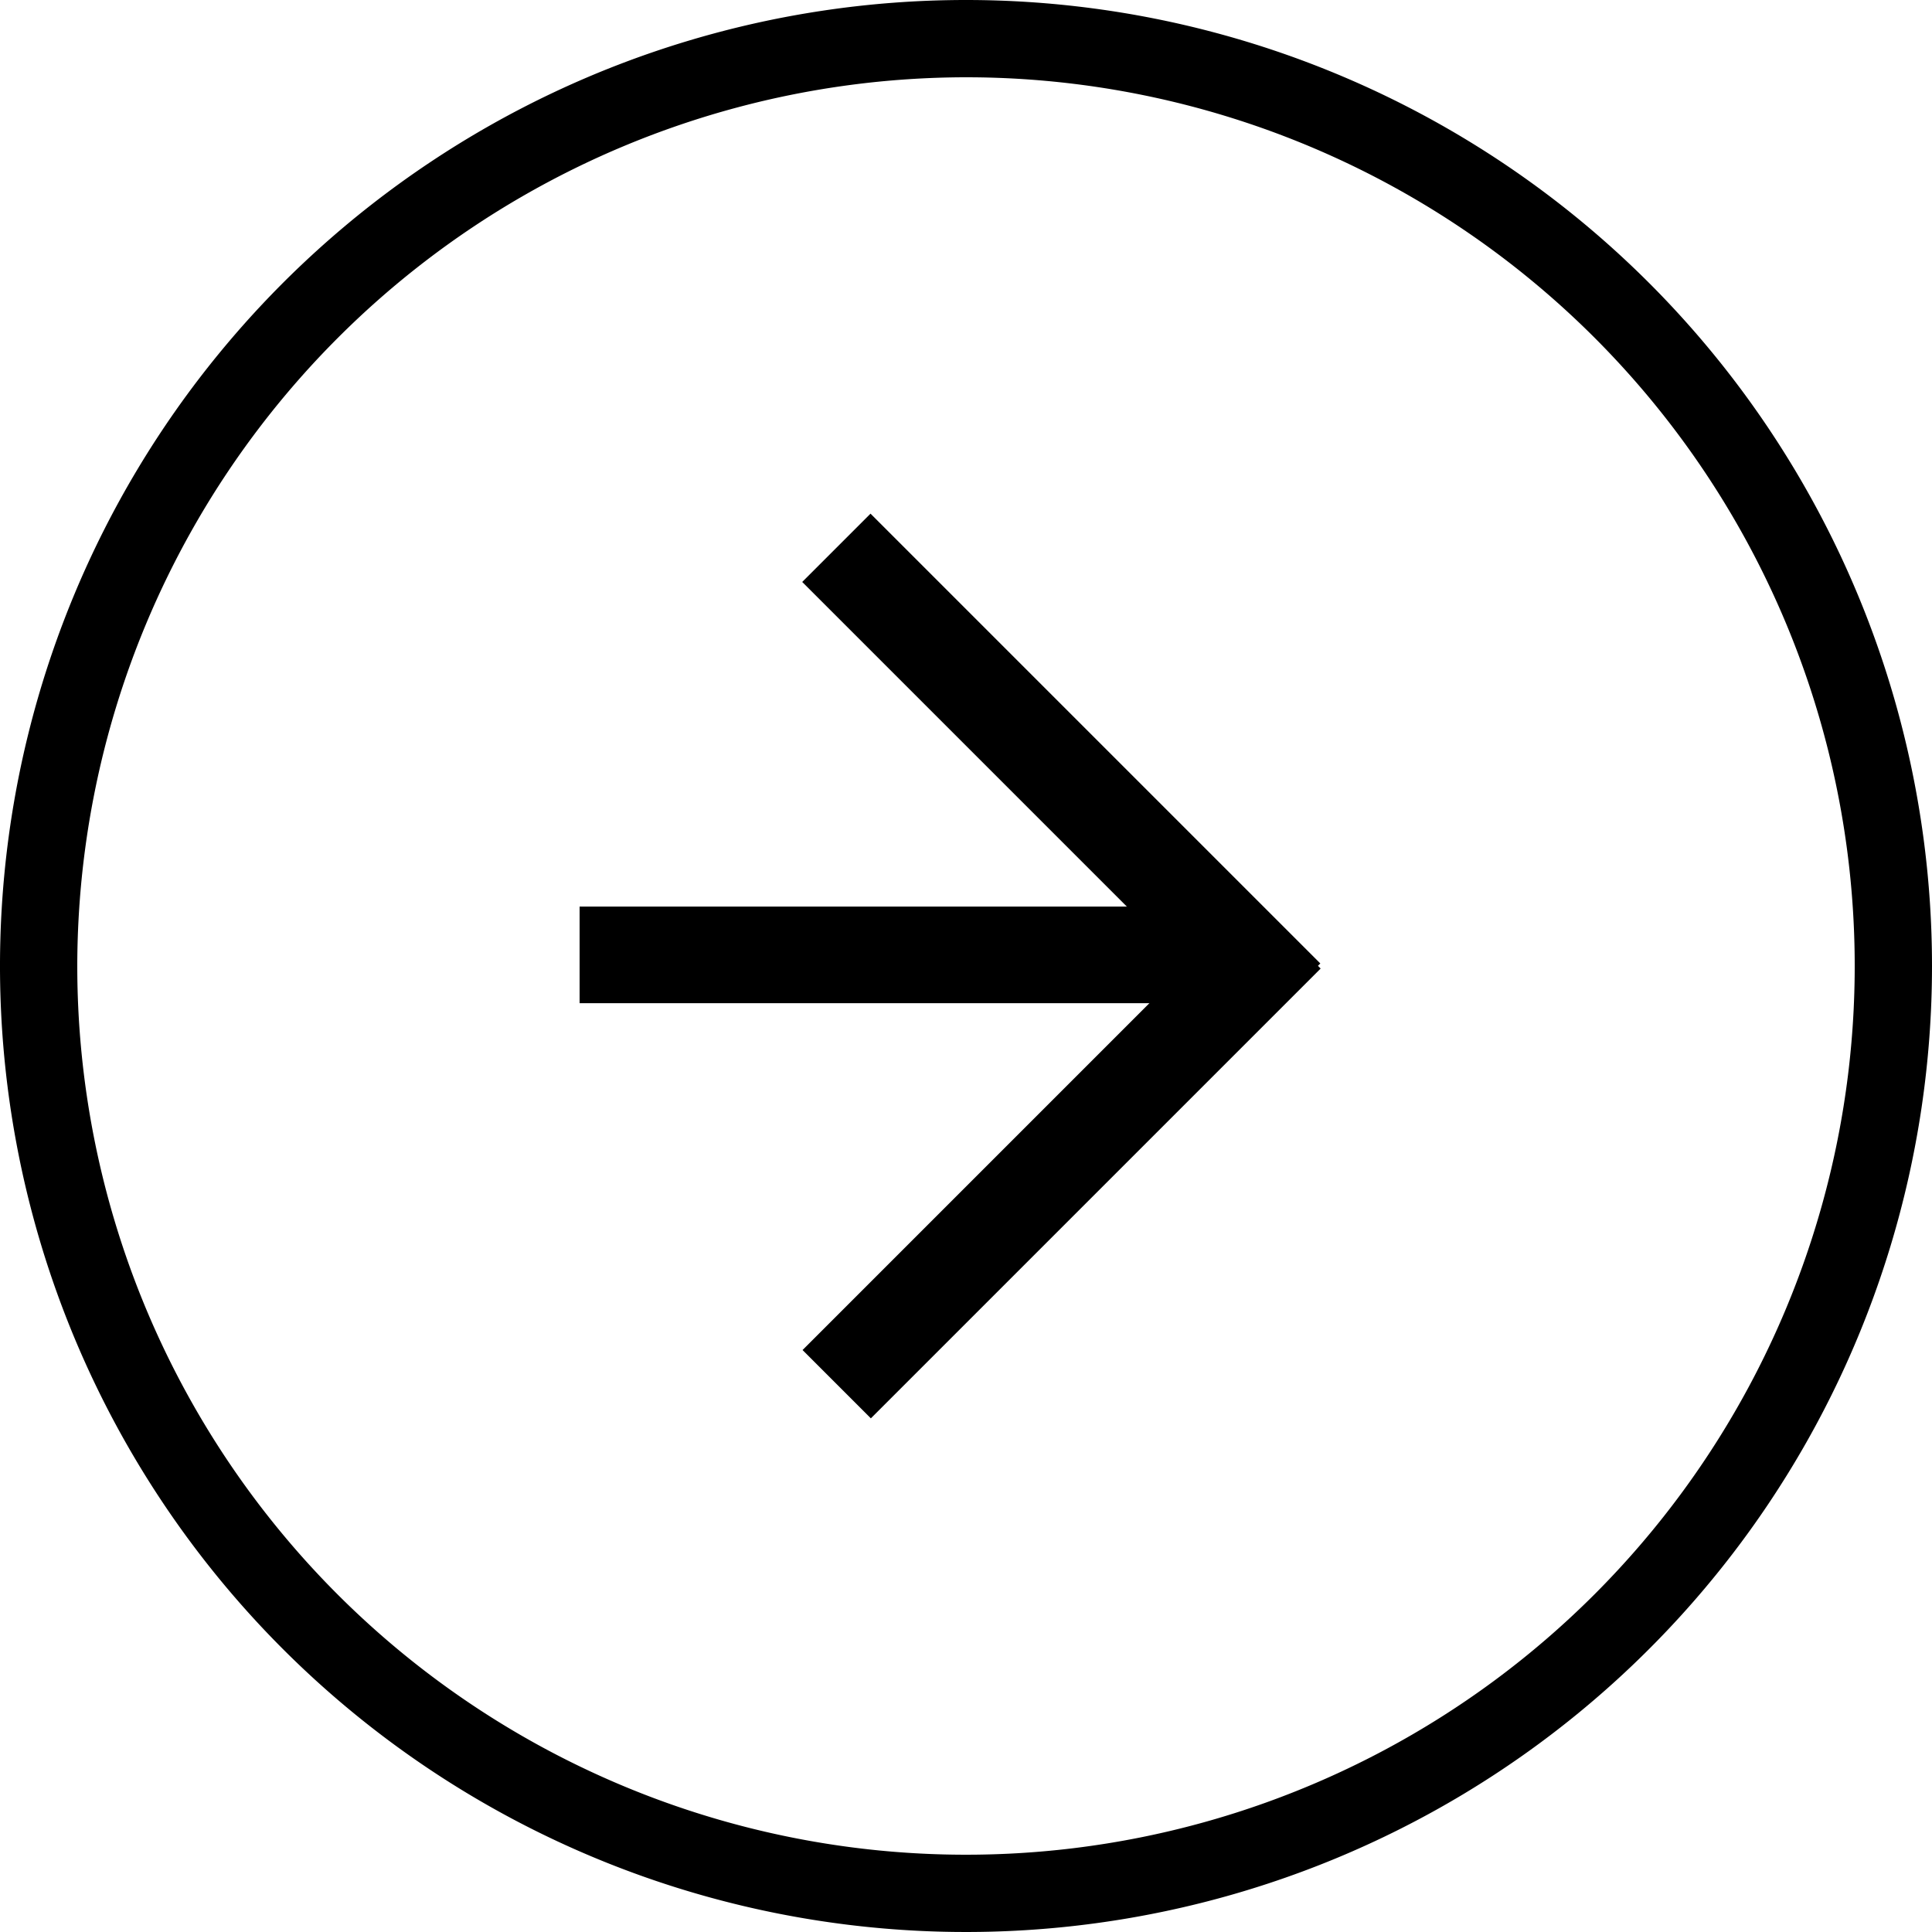 <svg xmlns="http://www.w3.org/2000/svg" viewBox="0 0 40 40"><title>common_arrow01_right</title><g id="レイヤー_2" data-name="レイヤー 2"><g id="SP_gnav_open"><path d="M20,1.6A18.4,18.4,0,1,1,1.6,20,18.42,18.42,0,0,1,20,1.6M20,0A20,20,0,1,0,40,20,20,20,0,0,0,20,0Z"/><rect x="12" y="18.77" width="13" height="2"/><rect x="20.98" y="9.41" width="2" height="13.17" transform="translate(-4.88 20.23) rotate(-45)"/><rect x="15.39" y="23" width="13.17" height="2" transform="translate(-10.53 22.57) rotate(-45)"/></g></g></svg>